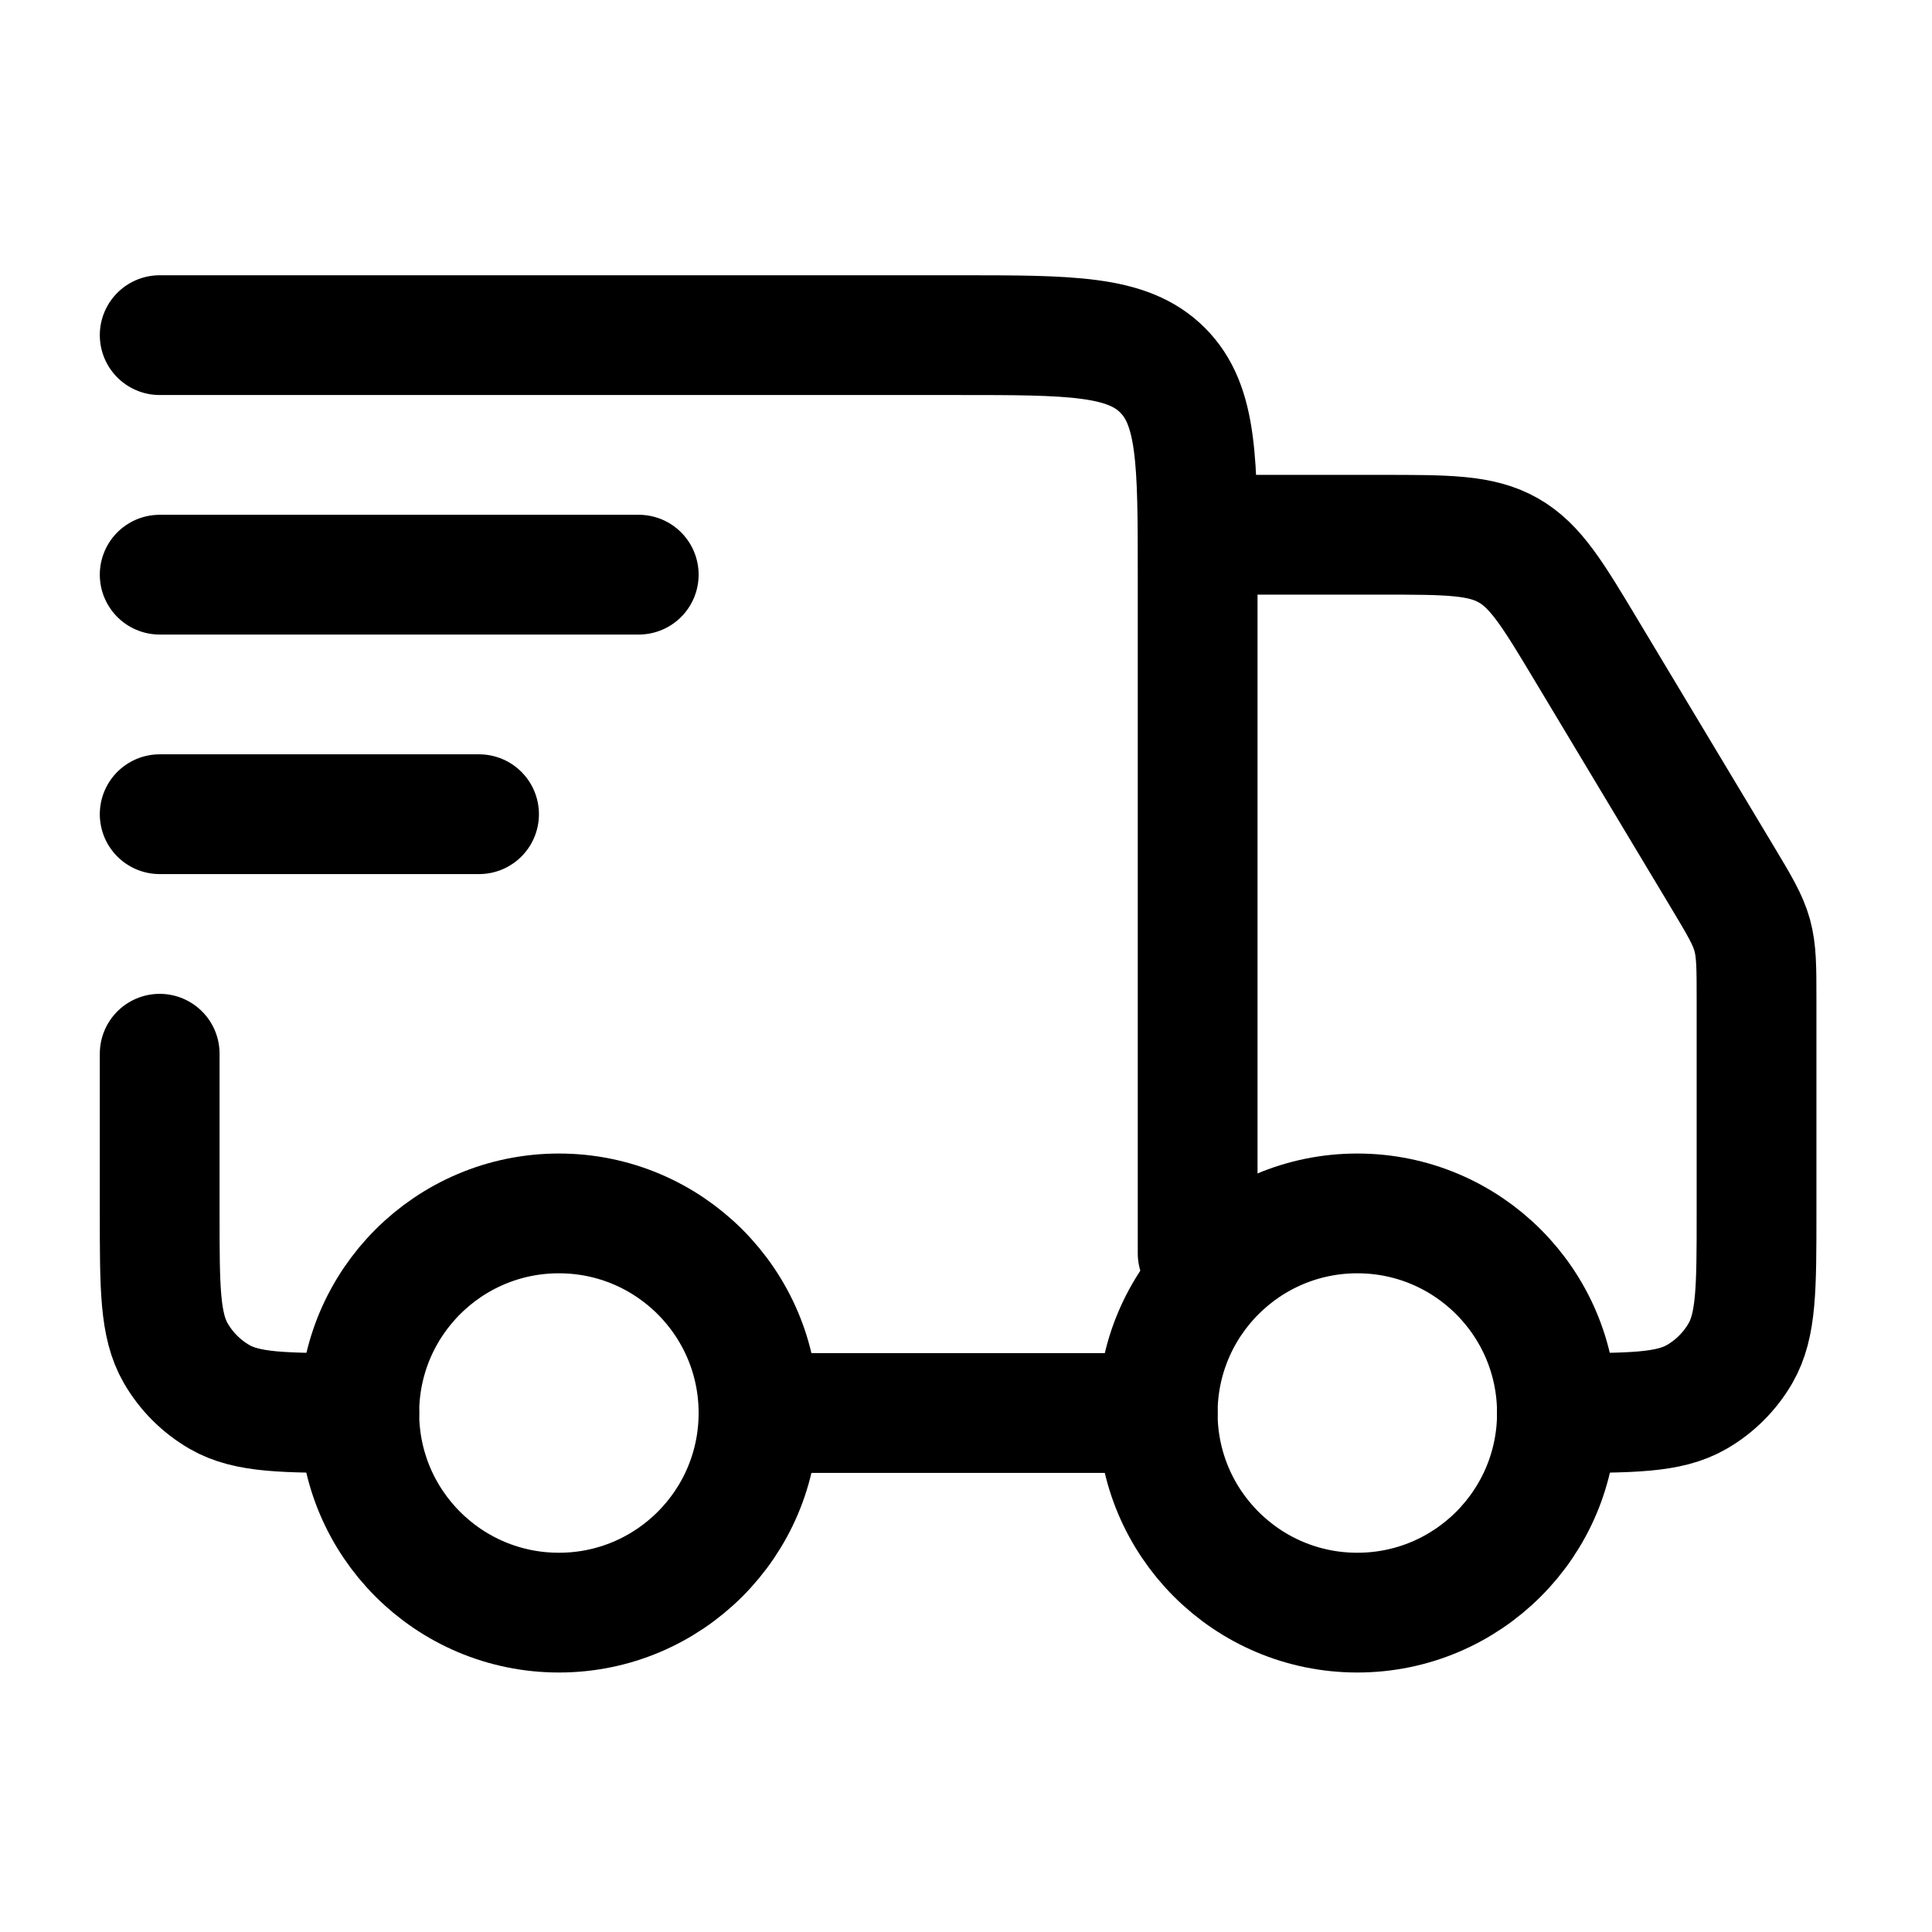 <svg width="98" height="98" viewBox="0 0 98 98" fill="none" xmlns="http://www.w3.org/2000/svg">
<path d="M78.975 71.675C78.975 77.267 74.442 81.8 68.85 81.8C63.258 81.8 58.725 77.267 58.725 71.675C58.725 66.083 63.258 61.55 68.85 61.55C74.442 61.55 78.975 66.083 78.975 71.675Z" stroke="black" stroke-width="6.075"/>
<path d="M38.475 71.675C38.475 77.267 33.942 81.8 28.35 81.8C22.758 81.8 18.225 77.267 18.225 71.675C18.225 66.083 22.758 61.55 28.35 61.55C33.942 61.55 38.475 66.083 38.475 71.675Z" stroke="black" stroke-width="6.075"/>
<path d="M58.725 71.675H38.475M8.1 17H48.6C54.328 17 57.191 17 58.971 18.779C60.75 20.559 60.75 23.422 60.75 29.15V63.575M62.775 27.125H70.071C73.431 27.125 75.111 27.125 76.504 27.913C77.896 28.702 78.761 30.143 80.489 33.024L87.369 44.489C88.229 45.923 88.659 46.64 88.88 47.436C89.1 48.232 89.1 49.068 89.1 50.74V61.55C89.1 65.335 89.1 67.228 88.286 68.638C87.753 69.561 86.986 70.328 86.062 70.861C84.653 71.675 82.76 71.675 78.975 71.675M8.1 53.45V61.55C8.1 65.335 8.1 67.228 8.914 68.638C9.447 69.561 10.214 70.328 11.137 70.861C12.547 71.675 14.44 71.675 18.225 71.675" stroke="black" stroke-width="6.075" stroke-linecap="round" stroke-linejoin="round"/>
<path d="M8.1 29.15H32.4M8.1 41.3H24.3" stroke="black" stroke-width="6.075" stroke-linecap="round" stroke-linejoin="round"/>
</svg>
